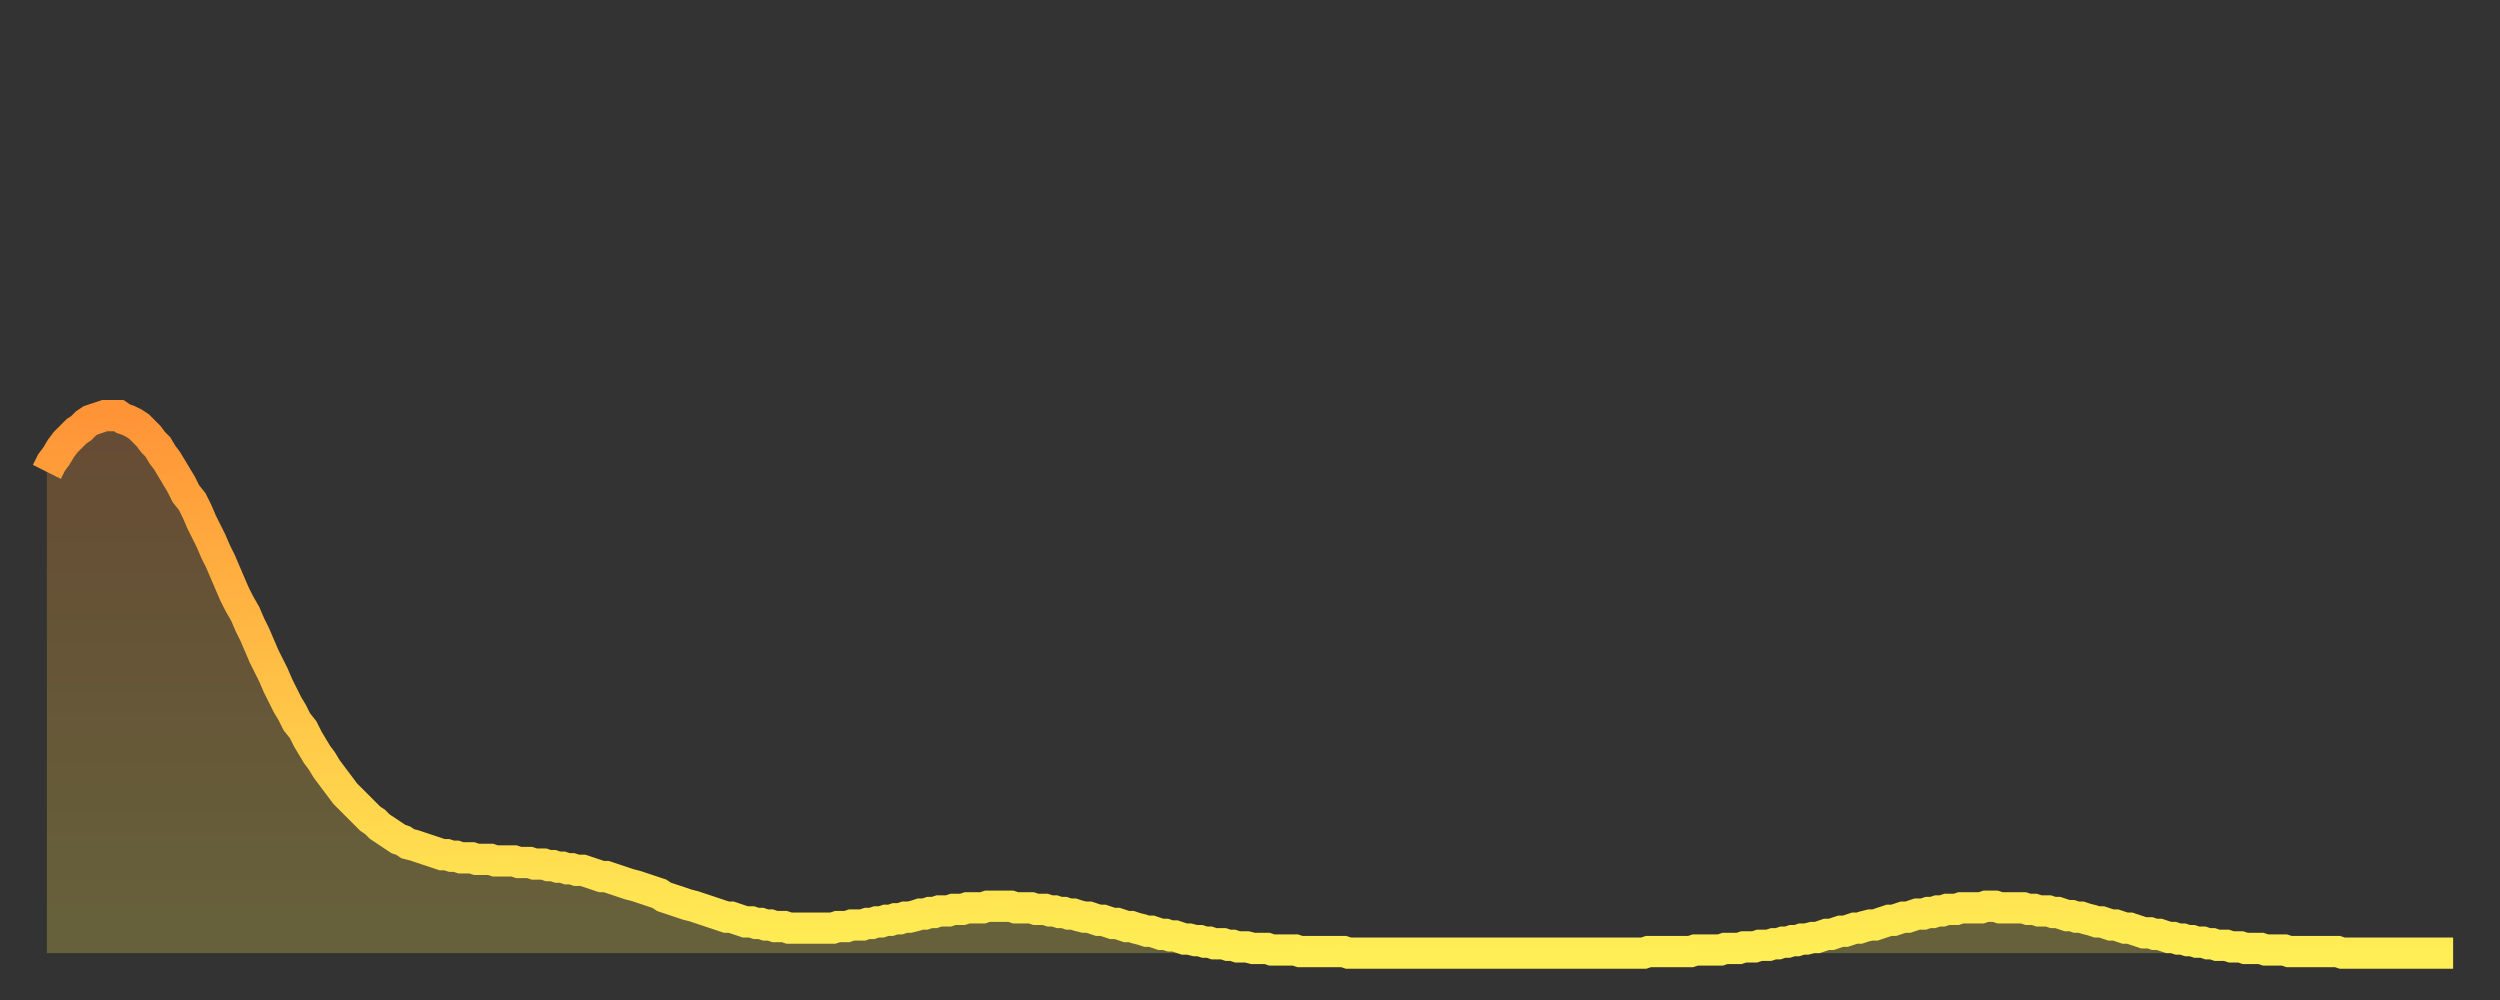 <?xml version="1.0" encoding="utf-8" ?>
<svg baseProfile="full" height="64" version="1.1" width="160" xmlns="http://www.w3.org/2000/svg" xmlns:ev="http://www.w3.org/2001/xml-events" xmlns:xlink="http://www.w3.org/1999/xlink"><rect width="100%" height="100%" fill="#333333" stroke="none"/><defs><linearGradient id="id1540548" x1="0" x2="0" y1="0" y2="1"><stop offset="0%" stop-color="#ff9437" /><stop offset="50%" stop-color="#ffc146" /><stop offset="100%" stop-color="#ffee55" /></linearGradient></defs><g transform="translate(3,3)"><g><path d="M 0.0 27.2 0.3 26.6 0.6 26.2 0.9 25.7 1.2 25.3 1.5 25.0 1.9 24.6 2.2 24.4 2.5 24.1 2.8 23.9 3.1 23.8 3.4 23.7 3.7 23.6 4.0 23.6 4.3 23.6 4.6 23.6 4.9 23.8 5.2 23.9 5.6 24.1 5.9 24.3 6.2 24.6 6.5 24.9 6.8 25.3 7.1 25.6 7.4 26.1 7.7 26.5 8.0 27.0 8.3 27.5 8.6 28.0 8.9 28.6 9.3 29.1 9.6 29.7 9.9 30.4 10.2 31.0 10.5 31.6 10.8 32.3 11.1 32.9 11.4 33.6 11.7 34.3 12.0 35.0 12.3 35.6 12.7 36.3 13.0 37.0 13.3 37.6 13.6 38.3 13.9 39.0 14.2 39.6 14.5 40.2 14.8 40.9 15.1 41.5 15.4 42.1 15.7 42.6 16.0 43.2 16.4 43.7 16.7 44.3 17.0 44.8 17.3 45.3 17.6 45.7 17.9 46.2 18.2 46.6 18.5 47.0 18.8 47.4 19.1 47.8 19.4 48.1 19.8 48.5 20.1 48.8 20.4 49.1 20.7 49.4 21.0 49.6 21.3 49.9 21.6 50.1 21.9 50.3 22.2 50.5 22.5 50.7 22.8 50.8 23.1 51.0 23.5 51.1 23.8 51.2 24.1 51.3 24.4 51.4 24.7 51.5 25.0 51.6 25.3 51.7 25.6 51.7 25.9 51.8 26.2 51.8 26.5 51.9 26.8 51.9 27.2 51.9 27.5 52.0 27.8 52.0 28.1 52.0 28.4 52.0 28.7 52.1 29.0 52.1 29.3 52.1 29.6 52.1 29.9 52.1 30.2 52.2 30.6 52.2 30.9 52.2 31.2 52.3 31.5 52.3 31.8 52.3 32.1 52.4 32.4 52.4 32.7 52.5 33.0 52.5 33.3 52.6 33.6 52.6 33.9 52.7 34.3 52.7 34.6 52.8 34.9 52.9 35.2 53.0 35.5 53.1 35.8 53.1 36.1 53.2 36.4 53.3 36.7 53.4 37.0 53.5 37.3 53.6 37.7 53.7 38.0 53.8 38.3 53.9 38.6 54.0 38.9 54.1 39.2 54.2 39.5 54.4 39.8 54.5 40.1 54.6 40.4 54.7 40.7 54.8 41.0 54.9 41.4 55.0 41.7 55.1 42.0 55.2 42.3 55.3 42.6 55.4 42.9 55.5 43.2 55.6 43.5 55.7 43.8 55.7 44.1 55.8 44.4 55.9 44.7 56.0 45.1 56.0 45.4 56.1 45.7 56.1 46.0 56.2 46.3 56.2 46.6 56.3 46.9 56.3 47.2 56.3 47.5 56.4 47.8 56.4 48.1 56.4 48.5 56.4 48.8 56.4 49.1 56.4 49.4 56.4 49.7 56.4 50.0 56.4 50.3 56.4 50.6 56.3 50.9 56.3 51.2 56.3 51.5 56.2 51.8 56.2 52.2 56.2 52.5 56.1 52.8 56.1 53.1 56.0 53.4 56.0 53.7 55.9 54.0 55.9 54.3 55.8 54.6 55.8 54.9 55.7 55.2 55.7 55.6 55.6 55.9 55.5 56.2 55.5 56.5 55.4 56.8 55.4 57.1 55.3 57.4 55.3 57.7 55.3 58.0 55.2 58.3 55.2 58.6 55.2 58.9 55.1 59.3 55.1 59.6 55.1 59.9 55.1 60.2 55.0 60.5 55.0 60.8 55.0 61.1 55.0 61.4 55.0 61.7 55.0 62.0 55.1 62.3 55.1 62.6 55.1 63.0 55.1 63.3 55.2 63.6 55.2 63.9 55.2 64.2 55.3 64.5 55.3 64.8 55.4 65.1 55.4 65.4 55.5 65.7 55.5 66.0 55.6 66.4 55.7 66.7 55.7 67.0 55.8 67.3 55.9 67.6 55.9 67.9 56.0 68.2 56.1 68.5 56.1 68.8 56.2 69.1 56.3 69.4 56.3 69.7 56.4 70.1 56.5 70.4 56.6 70.7 56.6 71.0 56.7 71.3 56.8 71.6 56.8 71.9 56.9 72.2 56.9 72.5 57.0 72.8 57.1 73.1 57.1 73.5 57.2 73.8 57.2 74.1 57.3 74.4 57.3 74.7 57.4 75.0 57.4 75.3 57.4 75.6 57.5 75.9 57.5 76.2 57.6 76.5 57.6 76.8 57.6 77.2 57.7 77.5 57.7 77.8 57.7 78.1 57.7 78.4 57.8 78.7 57.8 79.0 57.8 79.3 57.8 79.6 57.8 79.9 57.8 80.2 57.9 80.5 57.9 80.9 57.9 81.2 57.9 81.5 57.9 81.8 57.9 82.1 57.9 82.4 57.9 82.7 57.9 83.0 57.9 83.3 58.0 83.6 58.0 83.9 58.0 84.3 58.0 84.6 58.0 84.9 58.0 85.2 58.0 85.5 58.0 85.8 58.0 86.1 58.0 86.4 58.0 86.7 58.0 87.0 58.0 87.3 58.0 87.6 58.0 88.0 58.0 88.3 58.0 88.6 58.0 88.9 58.0 89.2 58.0 89.5 58.0 89.8 58.0 90.1 58.0 90.4 58.0 90.7 58.0 91.0 58.0 91.4 58.0 91.7 58.0 92.0 58.0 92.3 58.0 92.6 58.0 92.9 58.0 93.2 58.0 93.5 58.0 93.8 58.0 94.1 58.0 94.4 58.0 94.7 58.0 95.1 58.0 95.4 58.0 95.7 58.0 96.0 58.0 96.3 58.0 96.6 58.0 96.9 58.0 97.2 58.0 97.5 58.0 97.8 58.0 98.1 58.0 98.4 58.0 98.8 58.0 99.1 58.0 99.4 58.0 99.7 58.0 100.0 58.0 100.3 58.0 100.6 58.0 100.9 58.0 101.2 58.0 101.5 58.0 101.8 58.0 102.2 58.0 102.5 57.9 102.8 57.9 103.1 57.9 103.4 57.9 103.7 57.9 104.0 57.9 104.3 57.9 104.6 57.9 104.9 57.9 105.2 57.9 105.5 57.8 105.9 57.8 106.2 57.8 106.5 57.8 106.8 57.8 107.1 57.8 107.4 57.7 107.7 57.7 108.0 57.7 108.3 57.7 108.6 57.6 108.9 57.6 109.3 57.6 109.6 57.5 109.9 57.5 110.2 57.5 110.5 57.4 110.8 57.4 111.1 57.3 111.4 57.3 111.7 57.2 112.0 57.2 112.3 57.1 112.6 57.1 113.0 57.0 113.3 57.0 113.6 56.9 113.9 56.8 114.2 56.8 114.5 56.7 114.8 56.6 115.1 56.6 115.4 56.5 115.7 56.4 116.0 56.4 116.3 56.3 116.7 56.2 117.0 56.2 117.3 56.1 117.6 56.0 117.9 55.9 118.2 55.9 118.5 55.8 118.8 55.7 119.1 55.7 119.4 55.6 119.7 55.5 120.1 55.5 120.4 55.4 120.7 55.4 121.0 55.3 121.3 55.3 121.6 55.2 121.9 55.2 122.2 55.2 122.5 55.1 122.8 55.1 123.1 55.1 123.4 55.1 123.8 55.1 124.1 55.0 124.4 55.0 124.7 55.0 125.0 55.1 125.3 55.1 125.6 55.1 125.9 55.1 126.2 55.1 126.5 55.1 126.8 55.2 127.2 55.2 127.5 55.3 127.8 55.3 128.1 55.3 128.4 55.4 128.7 55.4 129.0 55.5 129.3 55.6 129.6 55.6 129.9 55.7 130.2 55.7 130.5 55.8 130.9 55.9 131.2 56.0 131.5 56.0 131.8 56.1 132.1 56.2 132.4 56.2 132.7 56.3 133.0 56.4 133.3 56.4 133.6 56.5 133.9 56.6 134.2 56.7 134.6 56.7 134.9 56.8 135.2 56.8 135.5 56.9 135.8 57.0 136.1 57.0 136.4 57.1 136.7 57.1 137.0 57.2 137.3 57.2 137.6 57.3 138.0 57.3 138.3 57.4 138.6 57.4 138.9 57.5 139.2 57.5 139.5 57.5 139.8 57.6 140.1 57.6 140.4 57.6 140.7 57.7 141.0 57.7 141.3 57.7 141.7 57.7 142.0 57.8 142.3 57.8 142.6 57.8 142.9 57.8 143.2 57.8 143.5 57.9 143.8 57.9 144.1 57.9 144.4 57.9 144.7 57.9 145.1 57.9 145.4 57.9 145.7 57.9 146.0 57.9 146.3 57.9 146.6 57.9 146.9 58.0 147.2 58.0 147.5 58.0 147.8 58.0 148.1 58.0 148.4 58.0 148.8 58.0 149.1 58.0 149.4 58.0 149.7 58.0 150.0 58.0 150.3 58.0 150.6 58.0 150.9 58.0 151.2 58.0 151.5 58.0 151.8 58.0 152.1 58.0 152.5 58.0 152.8 58.0 153.1 58.0 153.4 58.0 153.7 58.0 154.0 58.0" fill="none" id="graph-curve" opacity="1" stroke="url(#id1540548)" stroke-width="2" /><path d="M 0 58 L 0.0 27.2 0.3 26.6 0.6 26.2 0.9 25.7 1.2 25.3 1.5 25.0 1.9 24.6 2.2 24.4 2.5 24.1 2.8 23.9 3.1 23.8 3.4 23.7 3.7 23.6 4.0 23.6 4.3 23.6 4.6 23.6 4.9 23.8 5.2 23.9 5.6 24.1 5.9 24.3 6.2 24.6 6.5 24.9 6.8 25.3 7.1 25.6 7.4 26.1 7.7 26.5 8.0 27.0 8.3 27.5 8.6 28.0 8.9 28.6 9.3 29.1 9.6 29.7 9.9 30.4 10.2 31.0 10.5 31.6 10.8 32.3 11.1 32.9 11.4 33.6 11.7 34.3 12.0 35.0 12.3 35.6 12.7 36.3 13.0 37.0 13.3 37.6 13.6 38.3 13.9 39.0 14.2 39.6 14.5 40.2 14.8 40.9 15.1 41.5 15.4 42.1 15.7 42.6 16.0 43.2 16.4 43.7 16.7 44.3 17.0 44.8 17.3 45.3 17.6 45.7 17.9 46.2 18.2 46.6 18.5 47.0 18.8 47.4 19.1 47.8 19.4 48.1 19.8 48.5 20.1 48.8 20.4 49.1 20.7 49.4 21.0 49.6 21.3 49.9 21.6 50.1 21.9 50.3 22.2 50.5 22.5 50.7 22.8 50.8 23.1 51.0 23.5 51.1 23.8 51.2 24.1 51.3 24.4 51.4 24.7 51.5 25.0 51.6 25.3 51.7 25.6 51.7 25.9 51.8 26.2 51.8 26.5 51.9 26.8 51.9 27.2 51.9 27.5 52.0 27.8 52.0 28.1 52.0 28.4 52.0 28.7 52.1 29.0 52.1 29.3 52.1 29.6 52.1 29.9 52.1 30.2 52.2 30.6 52.2 30.9 52.2 31.2 52.3 31.5 52.3 31.8 52.3 32.1 52.4 32.4 52.4 32.7 52.5 33.0 52.5 33.3 52.6 33.6 52.6 33.9 52.7 34.3 52.7 34.6 52.8 34.9 52.9 35.2 53.0 35.5 53.1 35.8 53.1 36.1 53.2 36.4 53.3 36.7 53.4 37.0 53.5 37.3 53.6 37.7 53.7 38.0 53.8 38.3 53.9 38.6 54.0 38.9 54.1 39.2 54.2 39.5 54.4 39.8 54.5 40.1 54.6 40.4 54.7 40.7 54.8 41.0 54.9 41.4 55.0 41.7 55.1 42.0 55.2 42.3 55.3 42.6 55.4 42.9 55.5 43.2 55.6 43.5 55.7 43.8 55.7 44.1 55.8 44.4 55.9 44.7 56.0 45.1 56.0 45.4 56.1 45.7 56.1 46.0 56.2 46.3 56.2 46.6 56.3 46.9 56.3 47.2 56.3 47.5 56.4 47.8 56.4 48.1 56.4 48.5 56.4 48.8 56.4 49.1 56.4 49.4 56.4 49.7 56.4 50.0 56.4 50.3 56.4 50.6 56.3 50.9 56.3 51.2 56.3 51.5 56.2 51.8 56.2 52.2 56.2 52.5 56.1 52.8 56.1 53.1 56.0 53.4 56.0 53.7 55.9 54.0 55.9 54.3 55.8 54.6 55.8 54.9 55.7 55.2 55.7 55.6 55.6 55.9 55.5 56.2 55.5 56.5 55.4 56.8 55.4 57.1 55.3 57.4 55.3 57.7 55.3 58.0 55.2 58.3 55.2 58.6 55.2 58.9 55.1 59.3 55.1 59.6 55.1 59.9 55.1 60.2 55.0 60.5 55.0 60.8 55.0 61.1 55.0 61.4 55.0 61.7 55.0 62.0 55.1 62.3 55.1 62.6 55.1 63.0 55.1 63.3 55.2 63.6 55.2 63.9 55.2 64.2 55.3 64.5 55.3 64.8 55.4 65.1 55.4 65.4 55.5 65.7 55.5 66.0 55.6 66.4 55.7 66.7 55.7 67.0 55.8 67.3 55.9 67.6 55.9 67.9 56.0 68.2 56.1 68.5 56.1 68.8 56.2 69.1 56.3 69.4 56.3 69.7 56.4 70.1 56.5 70.4 56.6 70.7 56.6 71.0 56.7 71.3 56.8 71.6 56.8 71.9 56.9 72.2 56.9 72.5 57.0 72.8 57.1 73.1 57.1 73.5 57.2 73.8 57.2 74.1 57.3 74.4 57.3 74.7 57.4 75.0 57.4 75.3 57.4 75.6 57.5 75.9 57.5 76.2 57.6 76.5 57.6 76.8 57.6 77.2 57.7 77.5 57.7 77.8 57.7 78.1 57.7 78.4 57.8 78.7 57.8 79.0 57.8 79.3 57.8 79.6 57.8 79.9 57.8 80.2 57.9 80.5 57.9 80.9 57.9 81.2 57.9 81.5 57.9 81.8 57.9 82.1 57.9 82.4 57.9 82.7 57.9 83.0 57.9 83.3 58.0 83.6 58.0 83.9 58.0 84.3 58.0 84.6 58.0 84.9 58.0 85.2 58.0 85.5 58.0 85.8 58.0 86.1 58.0 86.4 58.0 86.7 58.0 87.0 58.0 87.3 58.0 87.6 58.0 88.0 58.0 88.3 58.0 88.6 58.0 88.9 58.0 89.2 58.0 89.5 58.0 89.8 58.0 90.1 58.0 90.4 58.0 90.7 58.0 91.0 58.0 91.4 58.0 91.7 58.0 92.0 58.0 92.3 58.0 92.6 58.0 92.9 58.0 93.2 58.0 93.5 58.0 93.8 58.0 94.1 58.0 94.4 58.0 94.7 58.0 95.1 58.0 95.4 58.0 95.7 58.0 96.0 58.0 96.3 58.0 96.6 58.0 96.9 58.0 97.2 58.0 97.5 58.0 97.8 58.0 98.1 58.0 98.4 58.0 98.8 58.0 99.1 58.0 99.4 58.0 99.7 58.0 100.0 58.0 100.3 58.0 100.6 58.0 100.9 58.0 101.2 58.0 101.5 58.0 101.8 58.0 102.2 58.0 102.5 57.9 102.8 57.9 103.1 57.9 103.4 57.9 103.7 57.9 104.0 57.9 104.3 57.9 104.6 57.9 104.9 57.9 105.2 57.9 105.5 57.8 105.9 57.8 106.2 57.8 106.5 57.8 106.8 57.8 107.1 57.8 107.4 57.7 107.7 57.7 108.0 57.7 108.3 57.7 108.6 57.6 108.9 57.6 109.3 57.6 109.6 57.5 109.9 57.5 110.2 57.5 110.5 57.4 110.8 57.4 111.1 57.3 111.4 57.3 111.7 57.2 112.0 57.2 112.3 57.1 112.6 57.1 113.0 57.0 113.3 57.0 113.6 56.9 113.9 56.8 114.2 56.8 114.5 56.7 114.8 56.6 115.1 56.6 115.4 56.5 115.7 56.4 116.0 56.4 116.3 56.3 116.7 56.2 117.0 56.2 117.3 56.1 117.6 56.0 117.9 55.9 118.2 55.9 118.5 55.8 118.8 55.7 119.1 55.7 119.4 55.6 119.7 55.5 120.1 55.5 120.4 55.4 120.7 55.4 121.0 55.3 121.3 55.3 121.6 55.2 121.9 55.2 122.2 55.2 122.5 55.1 122.8 55.1 123.1 55.1 123.4 55.1 123.8 55.1 124.1 55.0 124.4 55.0 124.7 55.0 125.0 55.1 125.3 55.1 125.6 55.1 125.9 55.1 126.2 55.1 126.5 55.1 126.8 55.2 127.2 55.2 127.5 55.3 127.8 55.3 128.1 55.3 128.4 55.4 128.7 55.4 129.0 55.5 129.3 55.6 129.6 55.6 129.9 55.7 130.2 55.7 130.5 55.8 130.9 55.9 131.2 56.0 131.5 56.0 131.8 56.1 132.1 56.2 132.4 56.2 132.7 56.3 133.0 56.4 133.3 56.4 133.6 56.5 133.9 56.6 134.2 56.7 134.6 56.7 134.9 56.8 135.2 56.8 135.5 56.9 135.8 57.0 136.1 57.0 136.4 57.1 136.7 57.1 137.0 57.2 137.3 57.2 137.6 57.3 138.0 57.3 138.3 57.4 138.6 57.4 138.9 57.5 139.2 57.5 139.5 57.5 139.8 57.6 140.1 57.6 140.4 57.6 140.7 57.7 141.0 57.7 141.3 57.7 141.7 57.7 142.0 57.8 142.3 57.8 142.6 57.8 142.9 57.8 143.2 57.8 143.5 57.9 143.8 57.9 144.1 57.9 144.4 57.9 144.7 57.9 145.1 57.9 145.4 57.9 145.7 57.9 146.0 57.9 146.3 57.9 146.6 57.9 146.9 58.0 147.2 58.0 147.5 58.0 147.8 58.0 148.1 58.0 148.4 58.0 148.8 58.0 149.1 58.0 149.4 58.0 149.7 58.0 150.0 58.0 150.3 58.0 150.6 58.0 150.9 58.0 151.2 58.0 151.5 58.0 151.8 58.0 152.1 58.0 152.5 58.0 152.8 58.0 153.1 58.0 153.4 58.0 153.7 58.0 154.0 58.0 154 58" fill="url(#id1540548)" fill-opacity=".25" id="graph-shadow" /></g></g></svg>